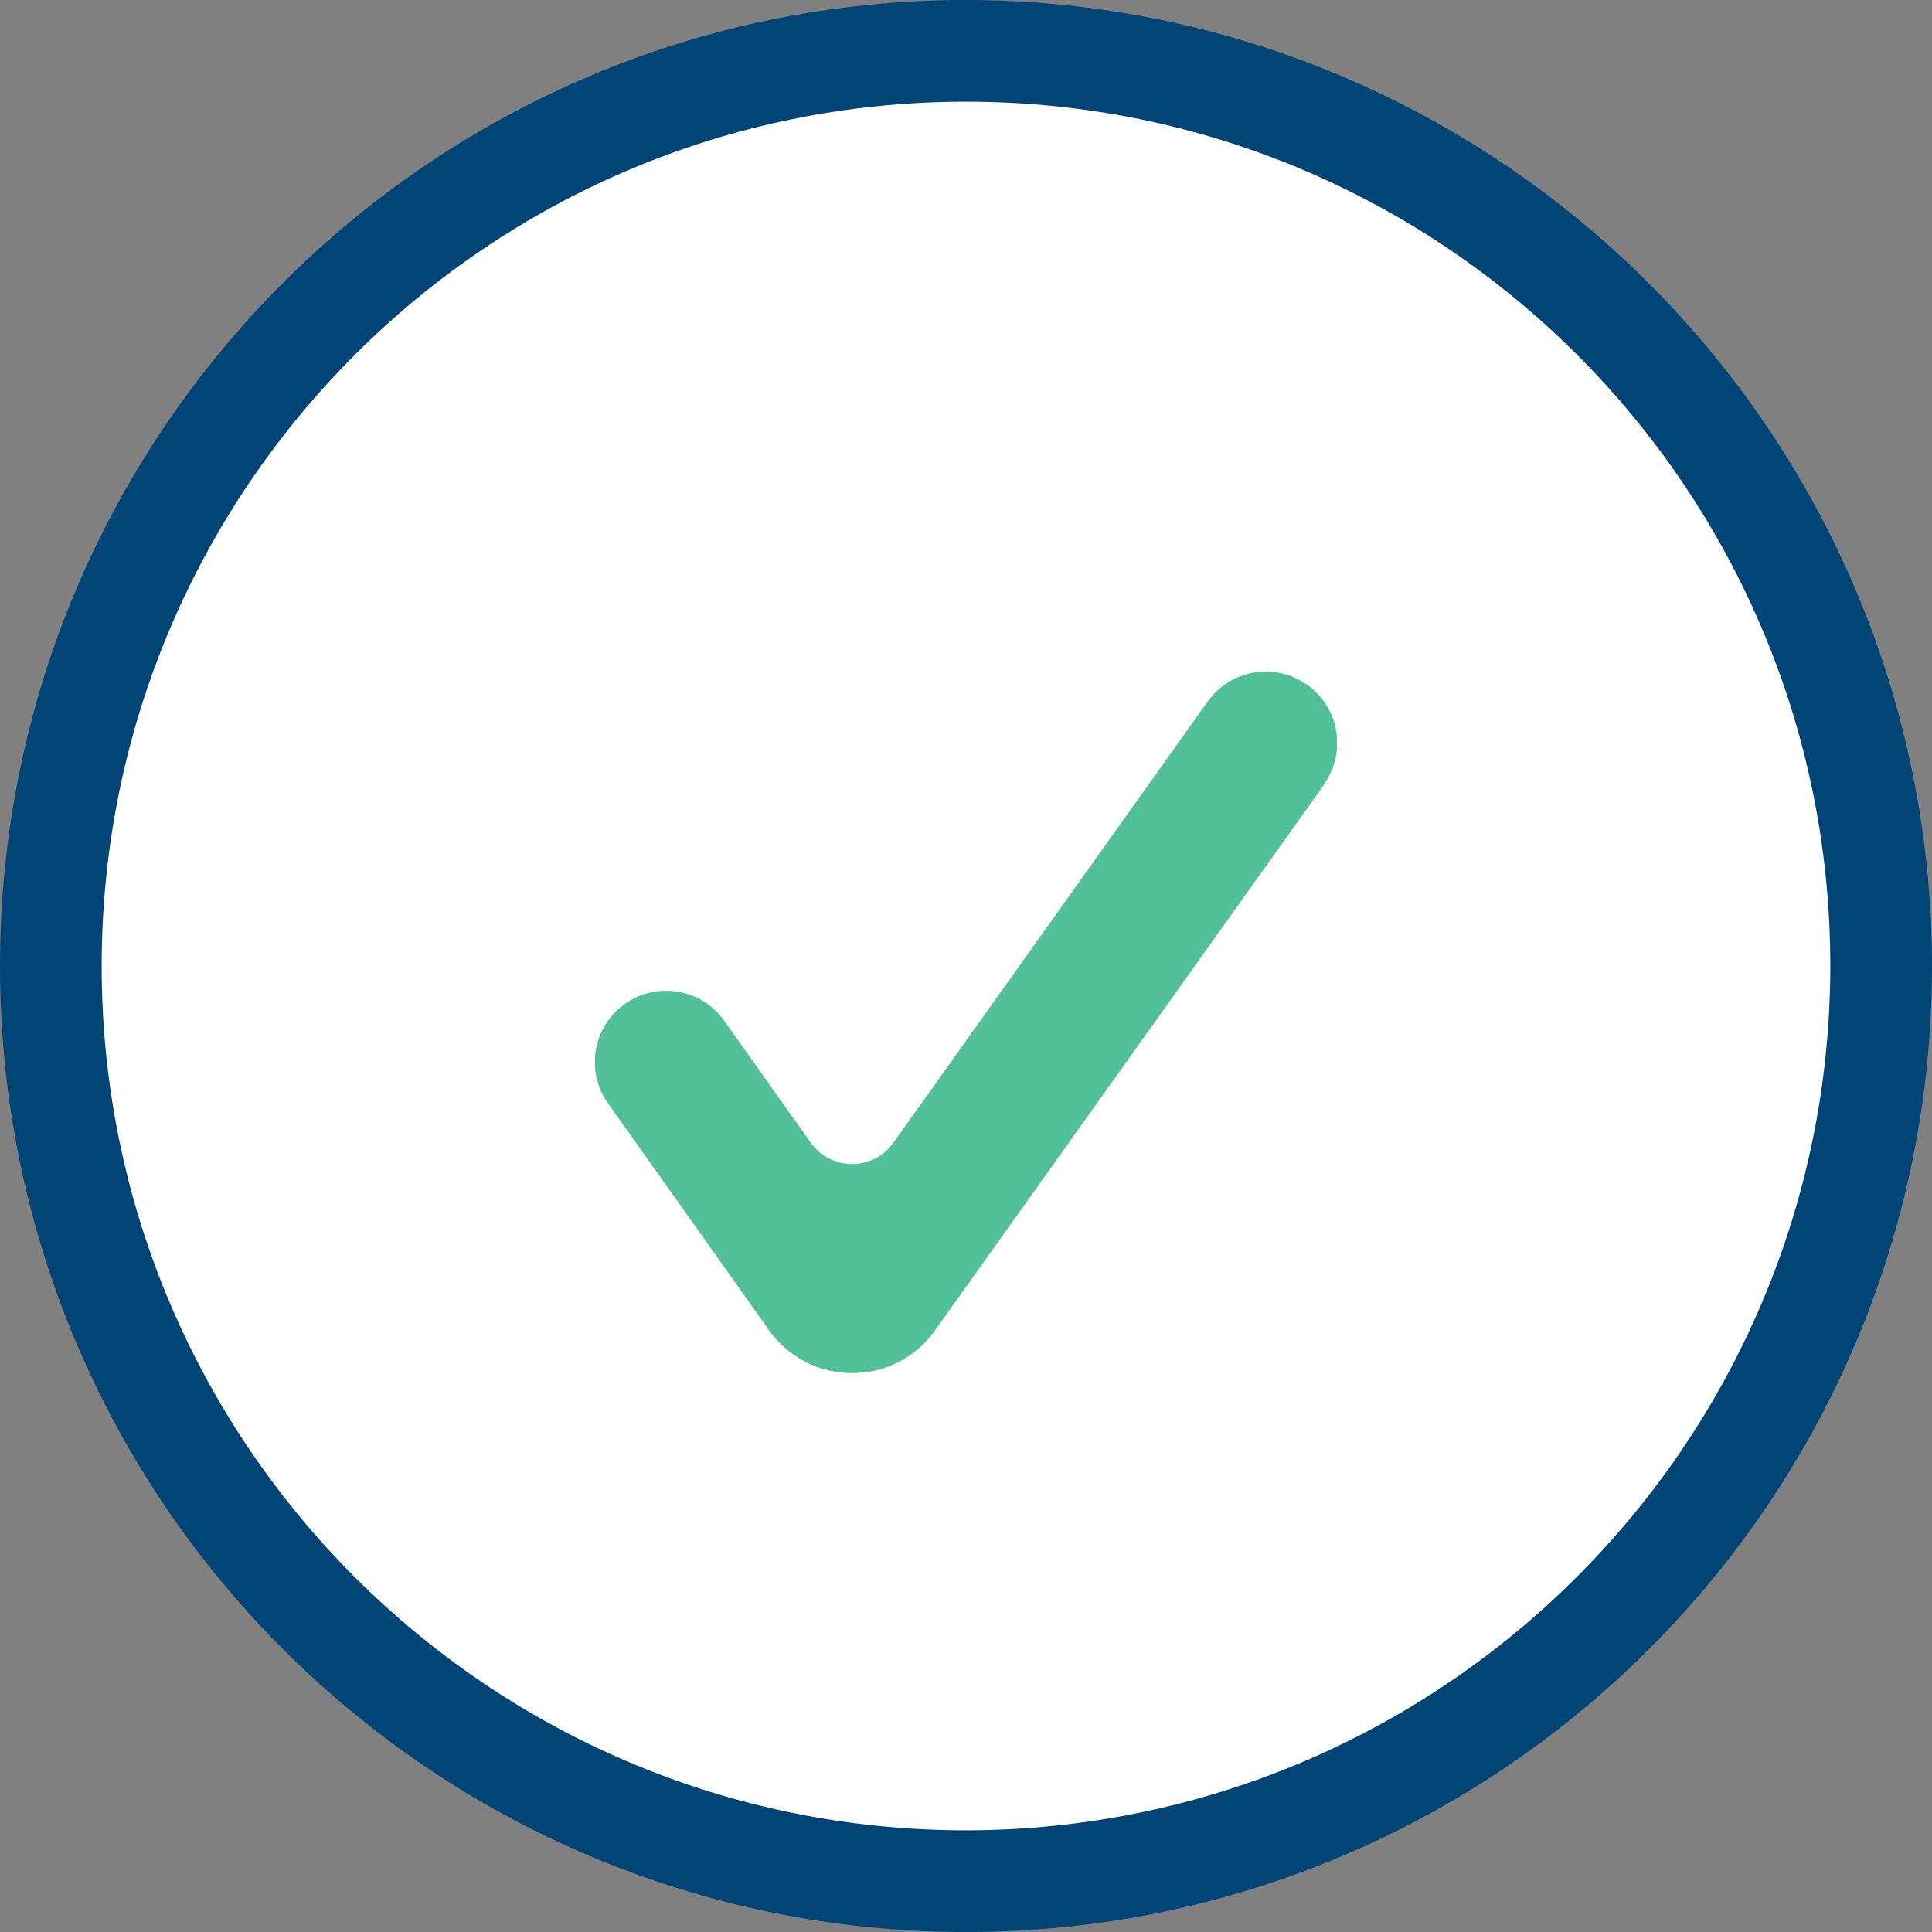 <svg width="100" height="100" viewBox="0 0 100 100" fill="none" xmlns="http://www.w3.org/2000/svg">
<rect x="0" y="0" width="100" height="100" fill="#808080" stroke="none"/>
<path d="M49.165 97.932C75.958 97.932 97.677 76.213 97.677 49.421C97.677 22.629 75.958 0.909 49.165 0.909C22.373 0.909 0.654 22.629 0.654 49.421C0.654 76.213 22.373 97.932 49.165 97.932Z" fill="white"/>
<path d="M50 0C22.385 0 0 22.385 0 50C0 77.615 22.385 100 50 100C77.615 100 100 77.615 100 50C99.969 22.399 77.601 0.032 50 0ZM50 94.737C25.292 94.737 5.263 74.708 5.263 50C5.263 25.292 25.292 5.263 50 5.263C74.708 5.263 94.737 25.292 94.737 50C94.708 74.695 74.695 94.708 50 94.737Z" fill="#014576"/>
<path d="M68.521 40.621L48.389 68.858C47.41 70.249 45.812 71.073 44.11 71.063C42.401 71.072 40.795 70.244 39.81 68.847L31.473 57.099C30.299 55.441 30.69 53.145 32.347 51.968C34.005 50.793 36.3 51.181 37.478 52.836L41.962 59.152C42.455 59.845 43.254 60.257 44.105 60.258C44.955 60.258 45.753 59.845 46.247 59.152L62.515 36.315C63.697 34.657 65.999 34.271 67.658 35.452C69.316 36.634 69.702 38.936 68.521 40.594V40.621Z" fill="#52C199"/>
<path d="M68.521 40.621L48.389 68.858C47.41 70.249 45.812 71.073 44.11 71.063C42.401 71.072 40.795 70.244 39.81 68.847L31.473 57.099C30.299 55.441 30.69 53.145 32.347 51.968C34.005 50.793 36.3 51.181 37.478 52.836L41.962 59.152C42.455 59.845 43.254 60.257 44.105 60.258C44.955 60.258 45.753 59.845 46.247 59.152L62.515 36.315C63.697 34.657 65.999 34.271 67.658 35.452C69.316 36.634 69.702 38.936 68.521 40.594V40.621Z" fill="#52C199"/>
</svg>
